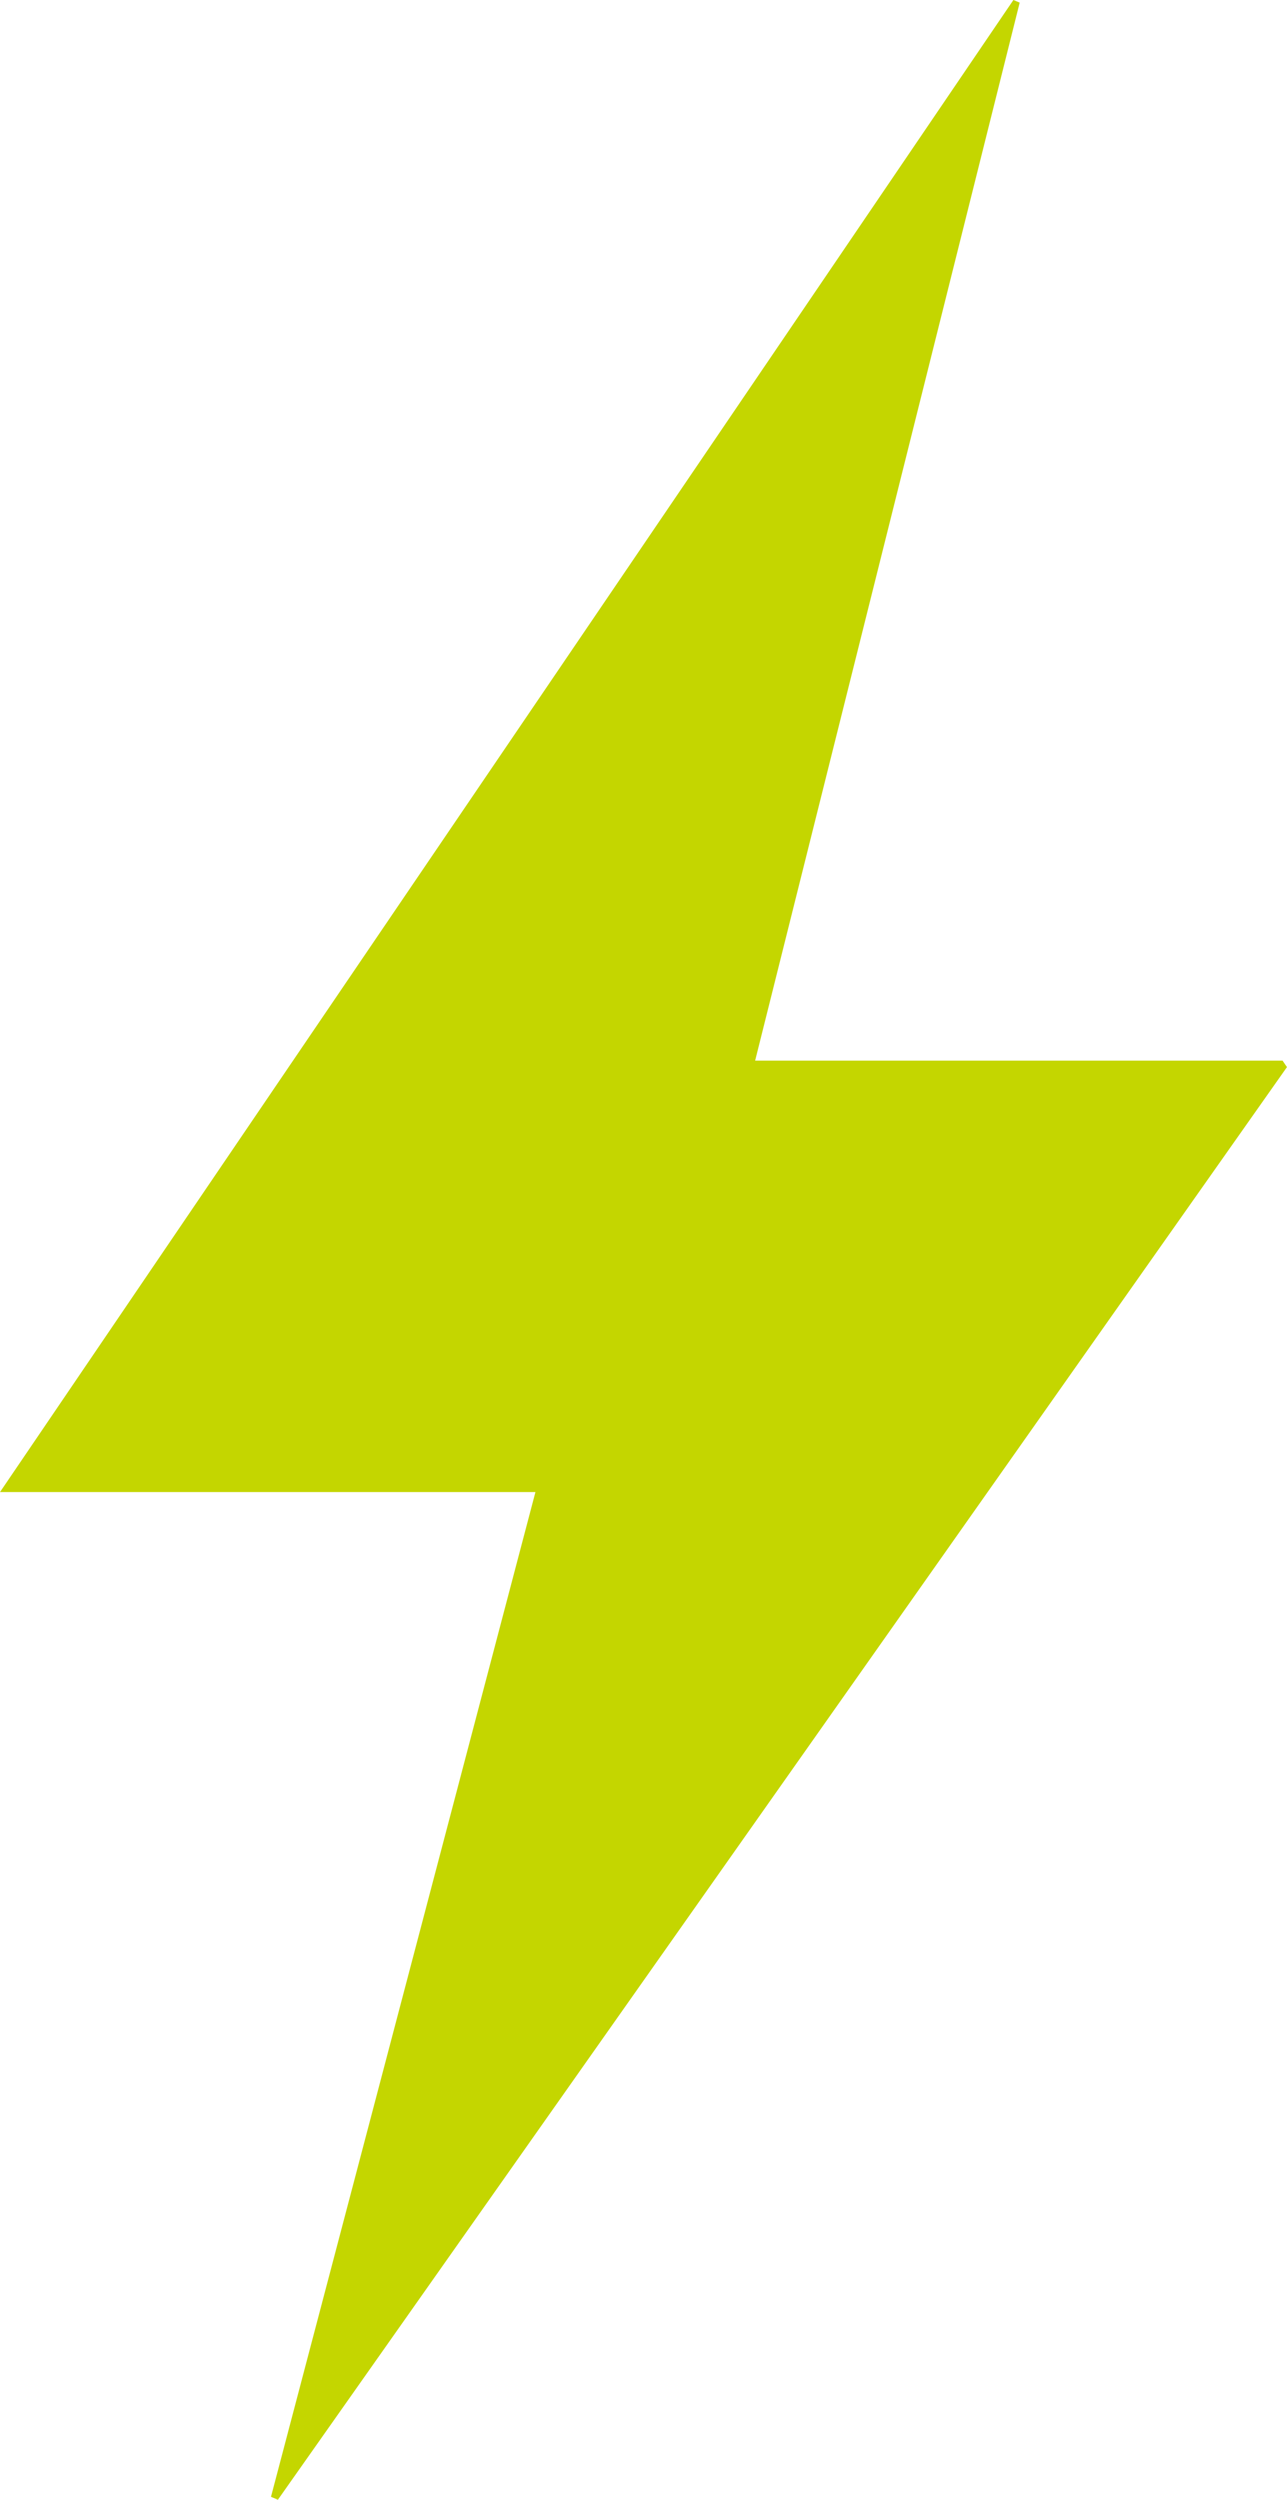 <svg id="Layer_2" xmlns="http://www.w3.org/2000/svg" viewBox="0 0 280.07 543.62"><g id="Layer_1-2"><path d="M116.52,324.48H0C74.1,215.46,147.31,107.73,220.53,0l1.37,.57c-19.12,76.41-38.23,152.82-57.57,230.08h114.77c.32,.47,.64,.94,.96,1.41-73.2,103.85-146.4,207.71-219.59,311.56-.5-.21-1-.42-1.5-.64,19.07-72.4,38.14-144.8,57.55-218.5Z" fill="#c4d600"/></g></svg>